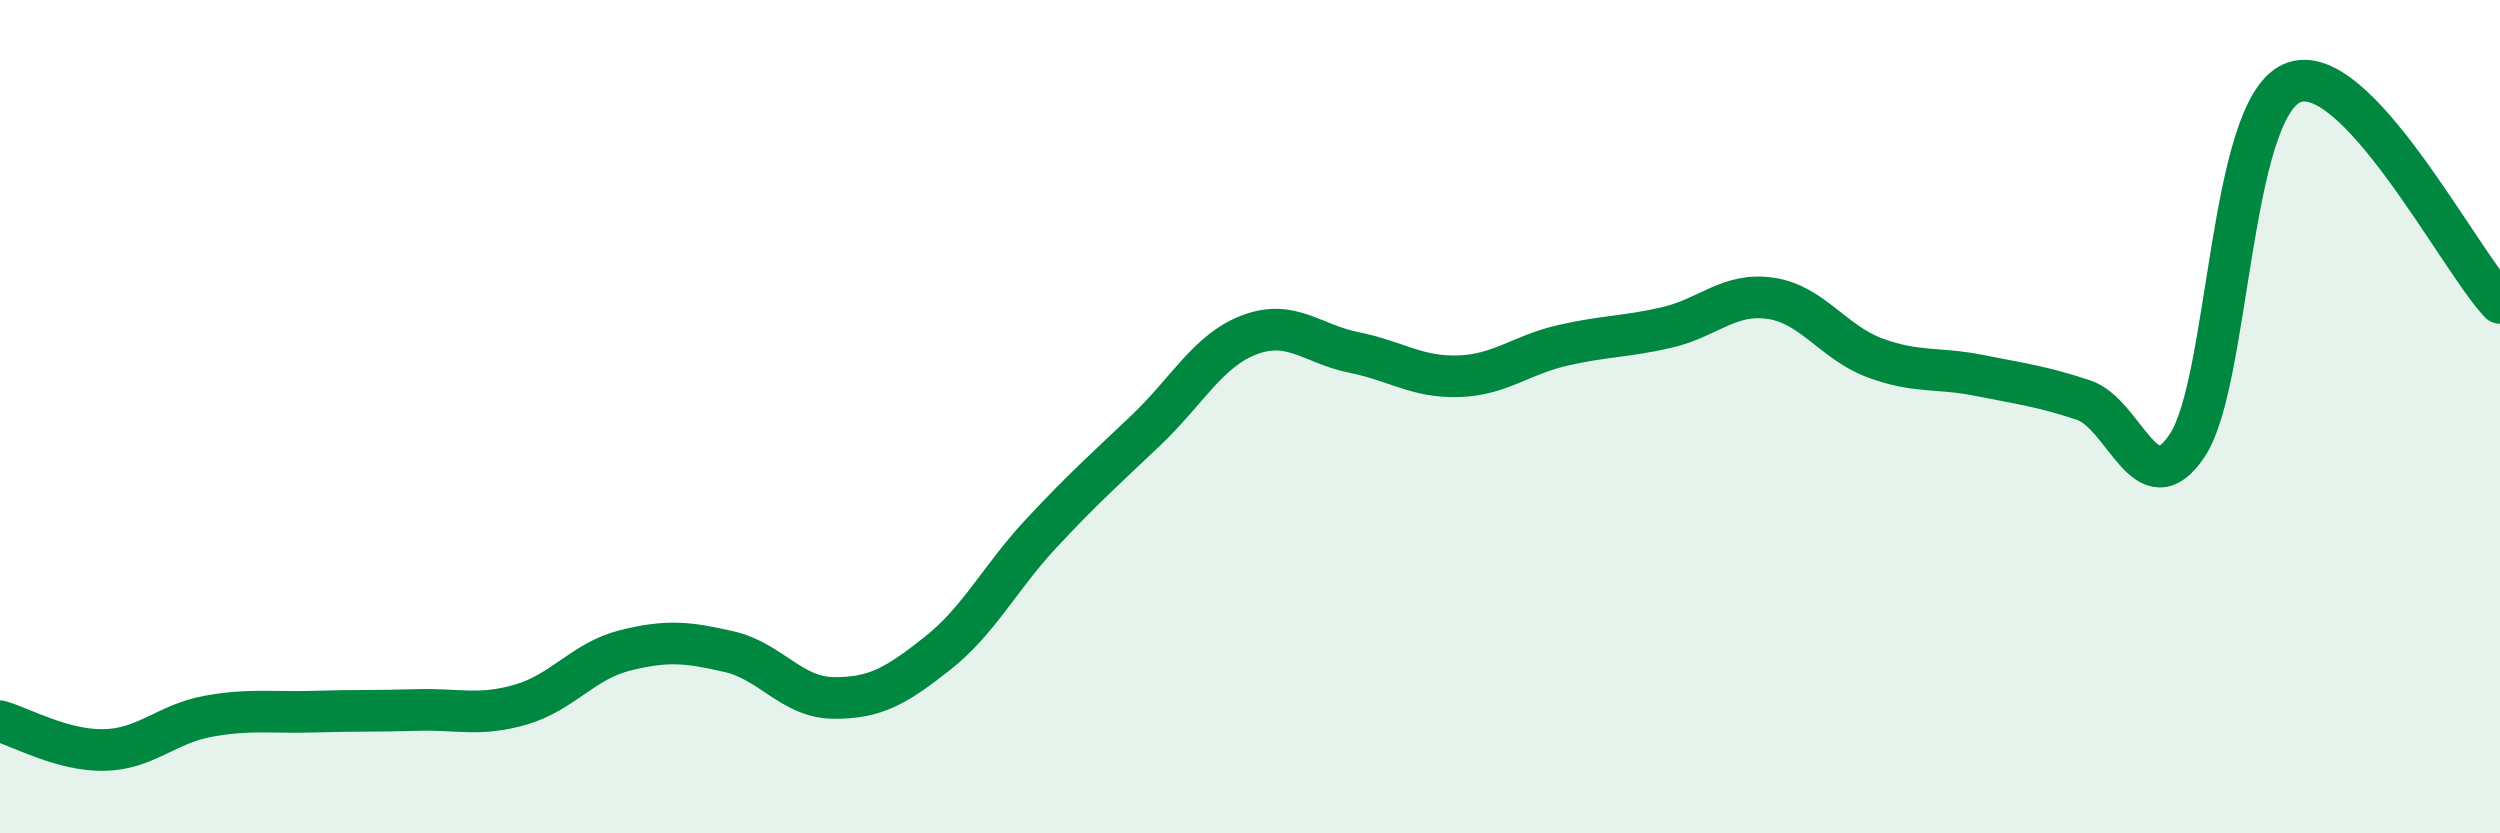 
    <svg width="60" height="20" viewBox="0 0 60 20" xmlns="http://www.w3.org/2000/svg">
      <path
        d="M 0,17.31 C 0.5,17.45 1.5,18.02 2.5,18 C 3.5,17.98 4,17.37 5,17.19 C 6,17.01 6.5,17.11 7.5,17.08 C 8.5,17.05 9,17.07 10,17.04 C 11,17.01 11.5,17.2 12.5,16.91 C 13.5,16.62 14,15.86 15,15.61 C 16,15.36 16.5,15.41 17.5,15.64 C 18.5,15.87 19,16.74 20,16.75 C 21,16.76 21.5,16.47 22.5,15.68 C 23.5,14.89 24,13.86 25,12.79 C 26,11.72 26.5,11.28 27.5,10.33 C 28.5,9.38 29,8.4 30,8.03 C 31,7.66 31.5,8.26 32.5,8.46 C 33.5,8.66 34,9.06 35,9.03 C 36,9 36.5,8.52 37.5,8.29 C 38.5,8.06 39,8.09 40,7.86 C 41,7.63 41.5,7.01 42.5,7.16 C 43.5,7.31 44,8.22 45,8.59 C 46,8.96 46.5,8.81 47.5,9.01 C 48.5,9.21 49,9.27 50,9.6 C 51,9.93 51.5,12.2 52.5,10.68 C 53.5,9.16 53.5,2.68 55,2 C 56.5,1.32 59,6.22 60,7.27L60 20L0 20Z"
        fill="#008740"
        opacity="0.1"
        stroke-linecap="round"
        stroke-linejoin="round"
      />
      <path
        d="M 0,17.31 C 0.5,17.45 1.5,18.02 2.5,18 C 3.5,17.98 4,17.37 5,17.19 C 6,17.01 6.5,17.11 7.5,17.08 C 8.5,17.05 9,17.07 10,17.04 C 11,17.01 11.5,17.2 12.5,16.91 C 13.5,16.62 14,15.86 15,15.61 C 16,15.36 16.5,15.41 17.5,15.64 C 18.5,15.87 19,16.74 20,16.75 C 21,16.76 21.5,16.47 22.5,15.68 C 23.5,14.89 24,13.86 25,12.79 C 26,11.72 26.5,11.28 27.5,10.33 C 28.5,9.38 29,8.4 30,8.03 C 31,7.66 31.5,8.26 32.5,8.46 C 33.5,8.66 34,9.06 35,9.03 C 36,9 36.5,8.52 37.5,8.29 C 38.5,8.06 39,8.09 40,7.86 C 41,7.63 41.5,7.01 42.5,7.16 C 43.5,7.31 44,8.22 45,8.59 C 46,8.96 46.5,8.81 47.5,9.01 C 48.5,9.21 49,9.27 50,9.6 C 51,9.93 51.5,12.2 52.5,10.68 C 53.5,9.16 53.5,2.68 55,2 C 56.5,1.32 59,6.22 60,7.27"
        stroke="#008740"
        stroke-width="1"
        fill="none"
        stroke-linecap="round"
        stroke-linejoin="round"
      />
    </svg>
  
